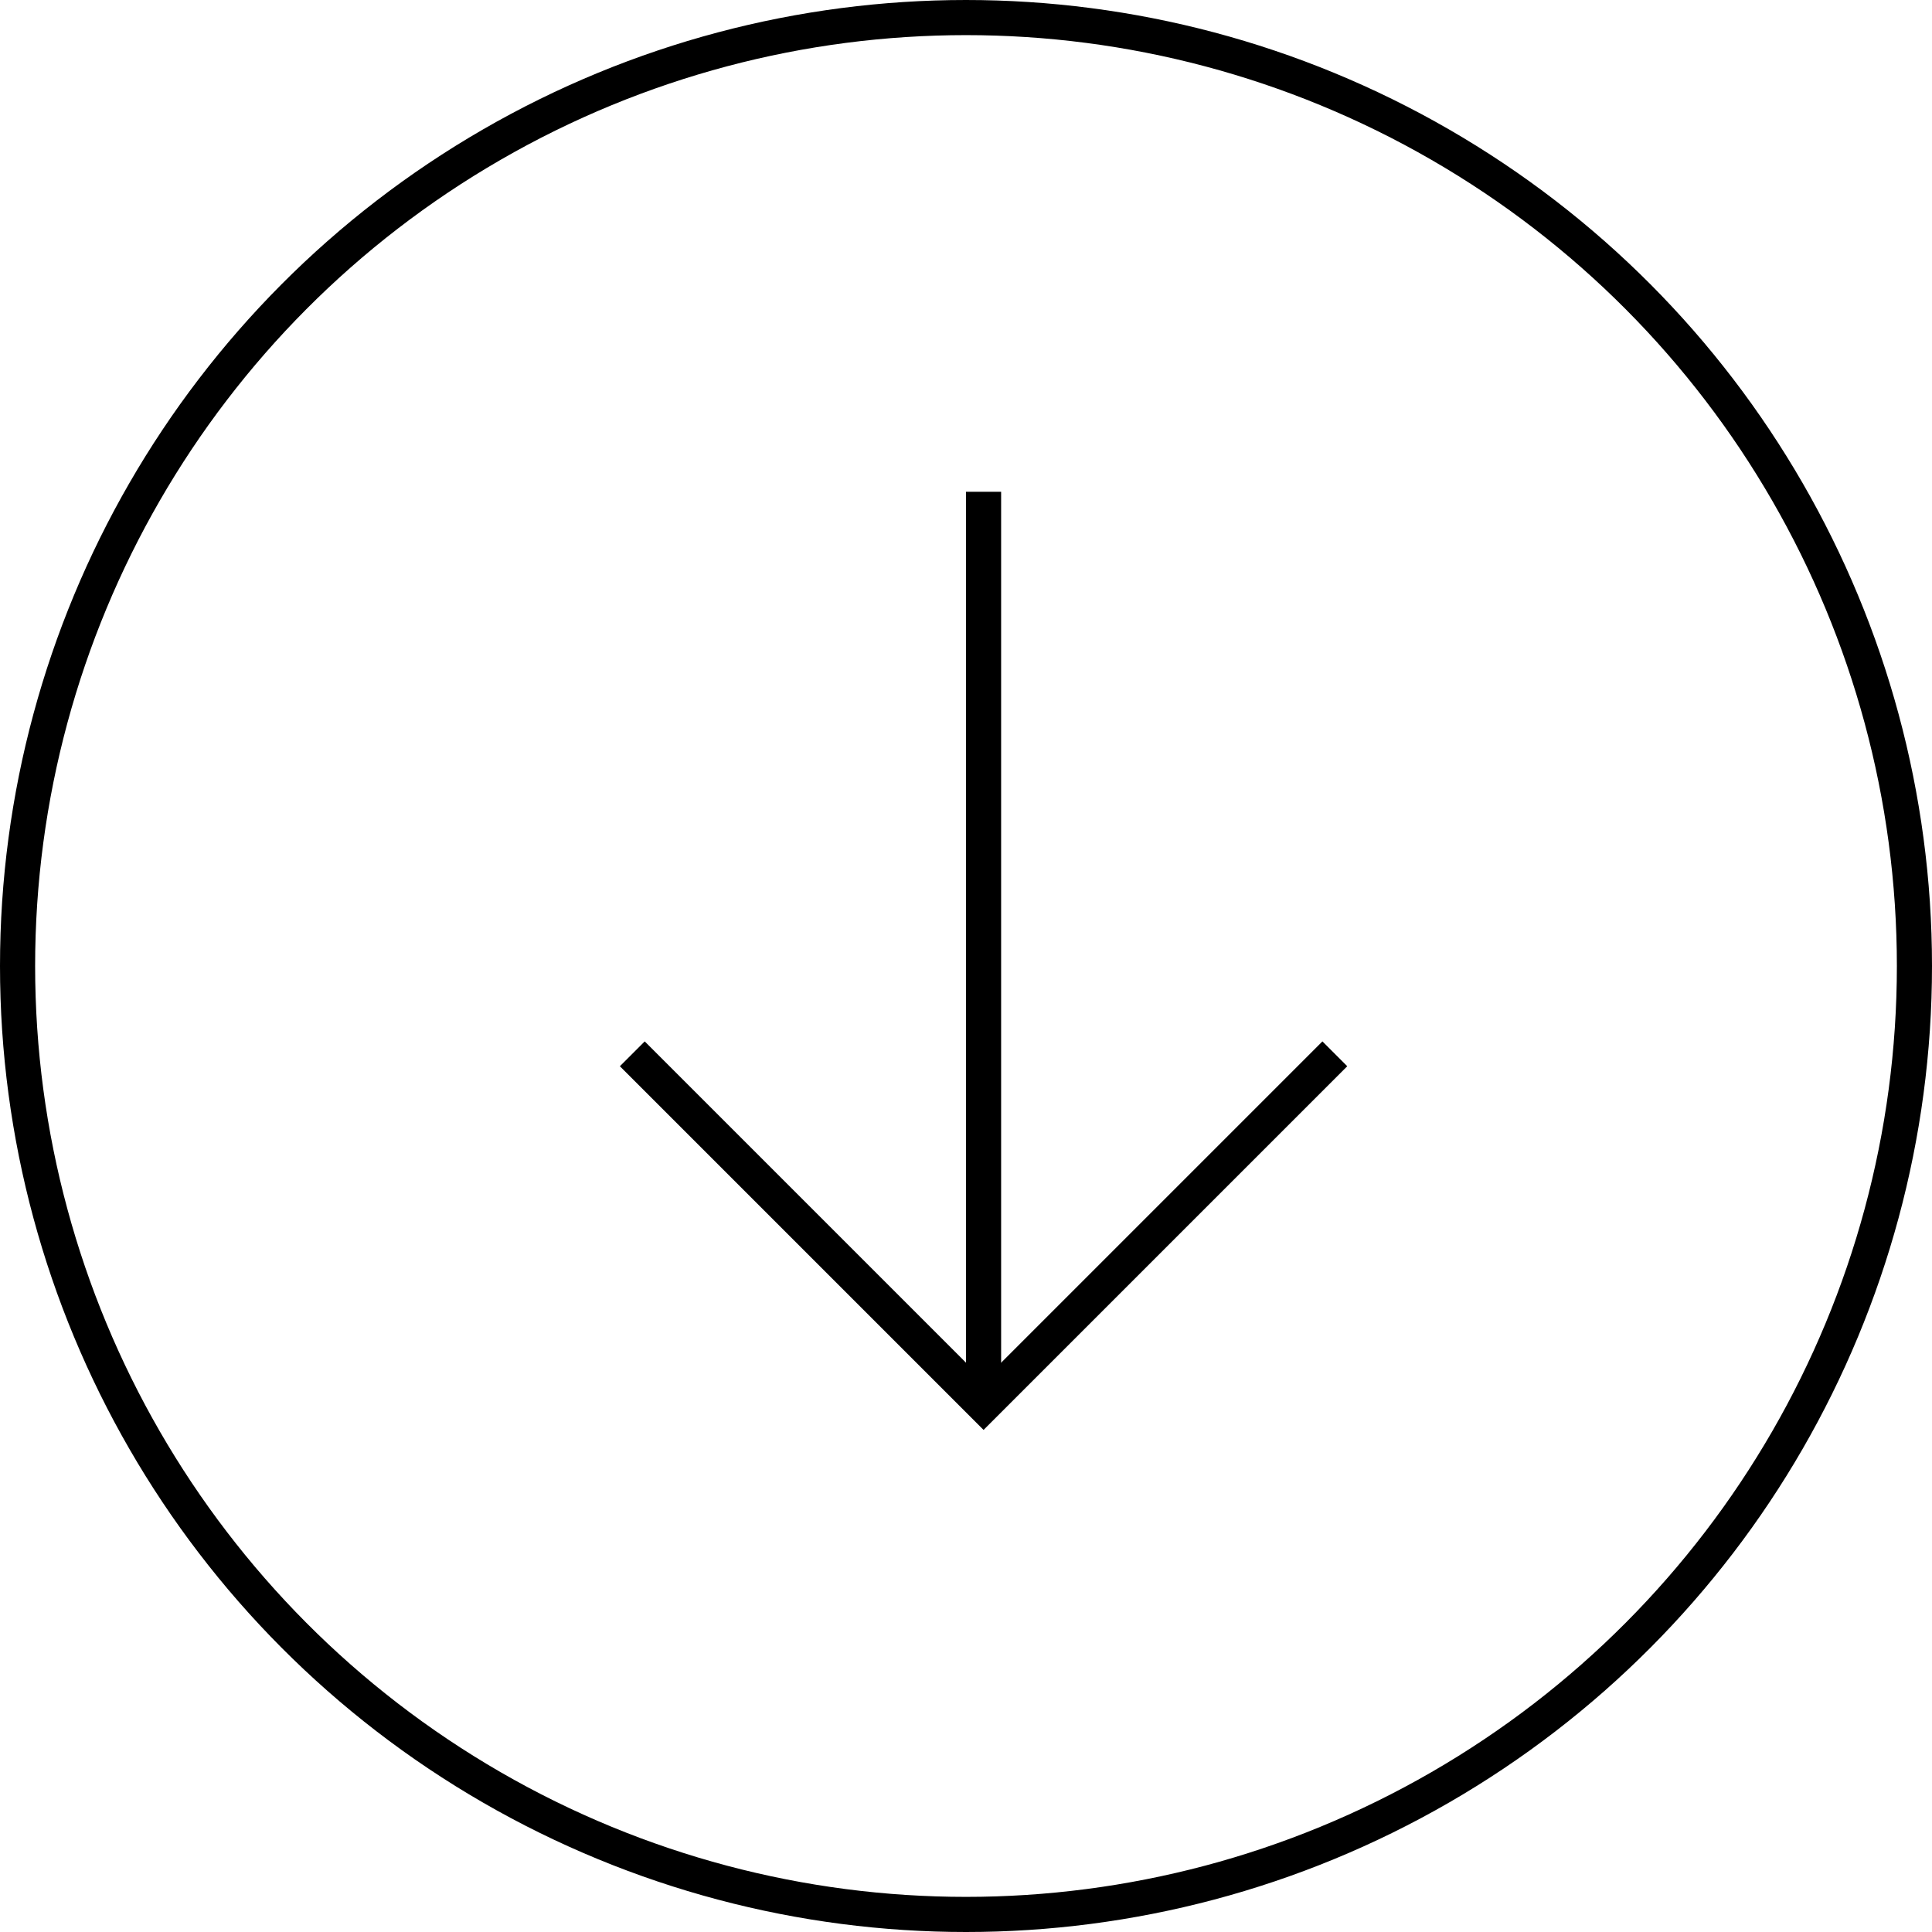 <svg width="55" height="55" viewBox="0 0 55 55" fill="none" xmlns="http://www.w3.org/2000/svg">
    <circle cx="27.5" cy="27.5" r="27" stroke="black"/>
    <path d="M28 14L28 40" stroke="black"/>
    <path d="M18 30L28 40L38 30" stroke="black"/>
</svg>

